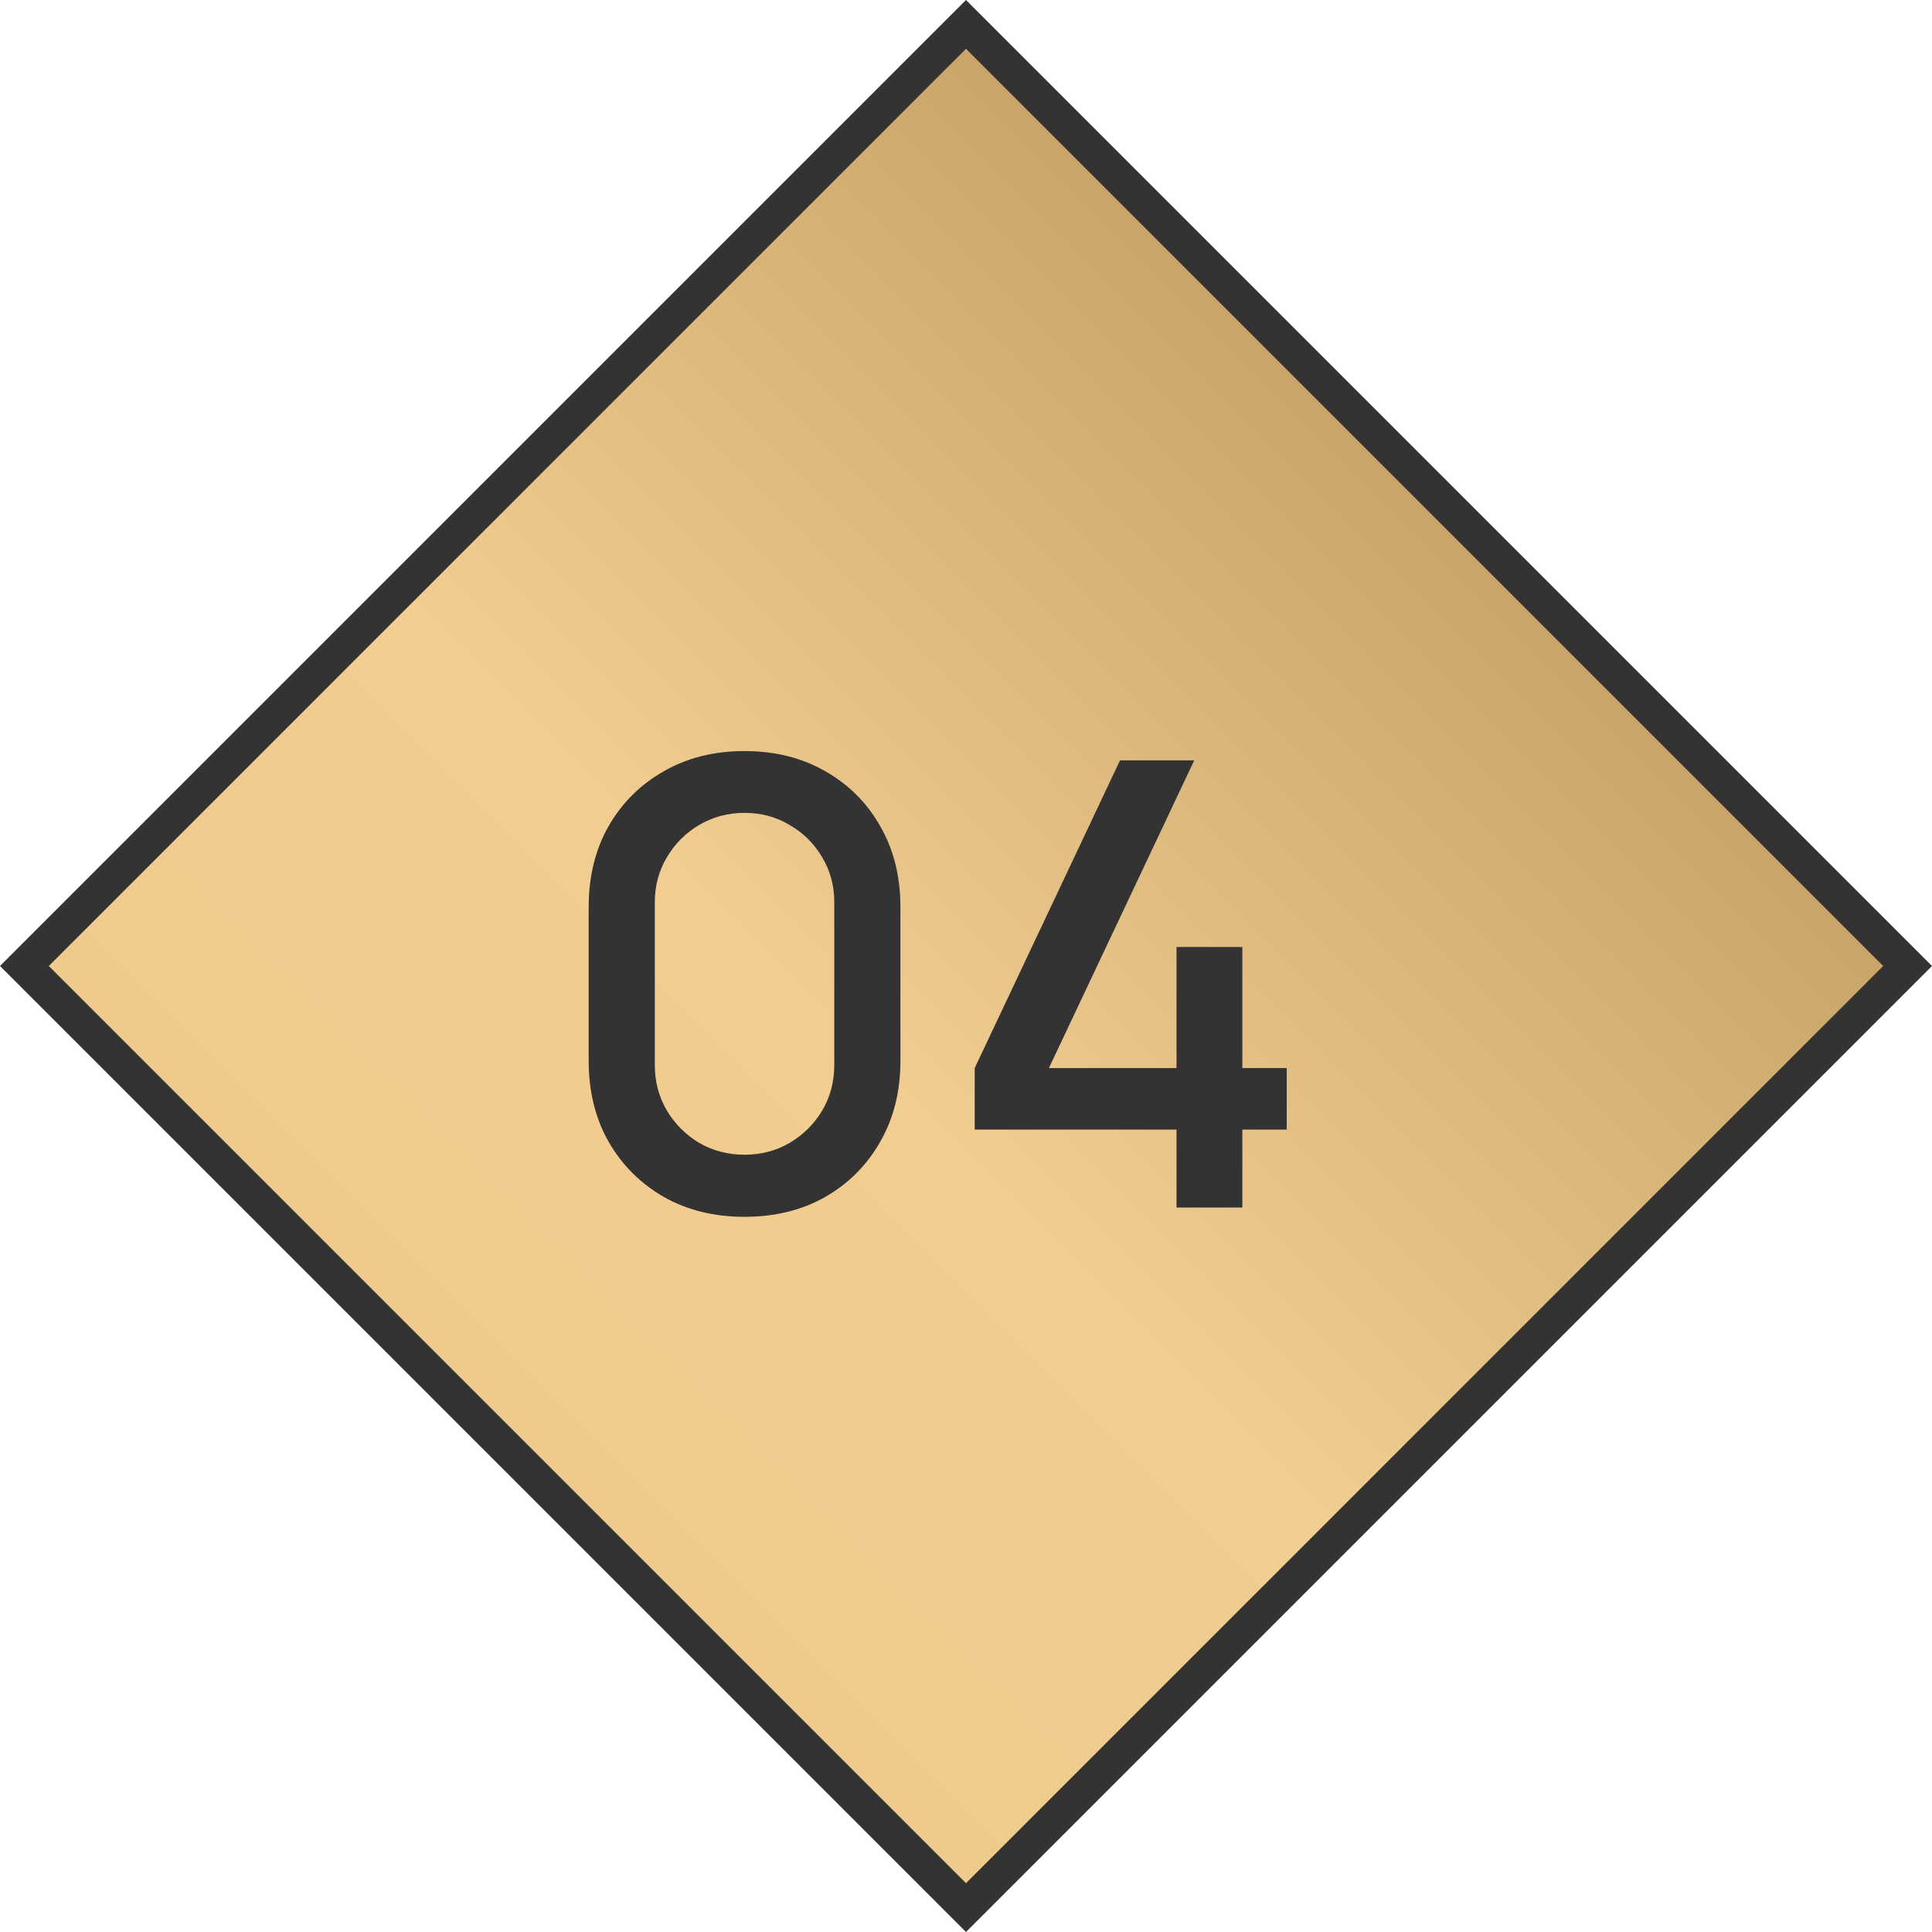 <?xml version="1.0" encoding="UTF-8"?> <svg xmlns="http://www.w3.org/2000/svg" width="56" height="56" viewBox="0 0 56 56" fill="none"> <rect x="0.707" y="28" width="38.598" height="38.598" transform="rotate(-45 0.707 28)" fill="url(#paint0_linear_2_179)" stroke="#333333"></rect> <path d="M21.581 35.27C20.699 35.27 19.919 35.078 19.241 34.694C18.563 34.304 18.029 33.77 17.639 33.092C17.255 32.414 17.063 31.634 17.063 30.752V26.288C17.063 25.406 17.255 24.626 17.639 23.948C18.029 23.27 18.563 22.739 19.241 22.355C19.919 21.965 20.699 21.77 21.581 21.77C22.463 21.77 23.243 21.965 23.921 22.355C24.599 22.739 25.13 23.27 25.514 23.948C25.904 24.626 26.099 25.406 26.099 26.288V30.752C26.099 31.634 25.904 32.414 25.514 33.092C25.13 33.77 24.599 34.304 23.921 34.694C23.243 35.078 22.463 35.27 21.581 35.27ZM21.581 33.47C22.061 33.47 22.496 33.356 22.886 33.128C23.282 32.894 23.597 32.582 23.831 32.192C24.065 31.796 24.182 31.355 24.182 30.869V26.153C24.182 25.673 24.065 25.238 23.831 24.848C23.597 24.452 23.282 24.14 22.886 23.912C22.496 23.678 22.061 23.561 21.581 23.561C21.101 23.561 20.663 23.678 20.267 23.912C19.877 24.14 19.565 24.452 19.331 24.848C19.097 25.238 18.98 25.673 18.98 26.153V30.869C18.98 31.355 19.097 31.796 19.331 32.192C19.565 32.582 19.877 32.894 20.267 33.128C20.663 33.356 21.101 33.47 21.581 33.47ZM34.102 35V32.741H28.252V30.959L32.464 22.04H34.615L30.403 30.959H34.102V27.449H36.01V30.959H37.297V32.741H36.01V35H34.102Z" fill="#333333"></path> <defs> <linearGradient id="paint0_linear_2_179" x1="0.01" y1="47.797" x2="39.601" y2="47.797" gradientUnits="userSpaceOnUse"> <stop stop-color="#F0CA8A"></stop> <stop offset="0.404" stop-color="#F1CD91"></stop> <stop offset="1" stop-color="#C8A468"></stop> </linearGradient> </defs> </svg> 